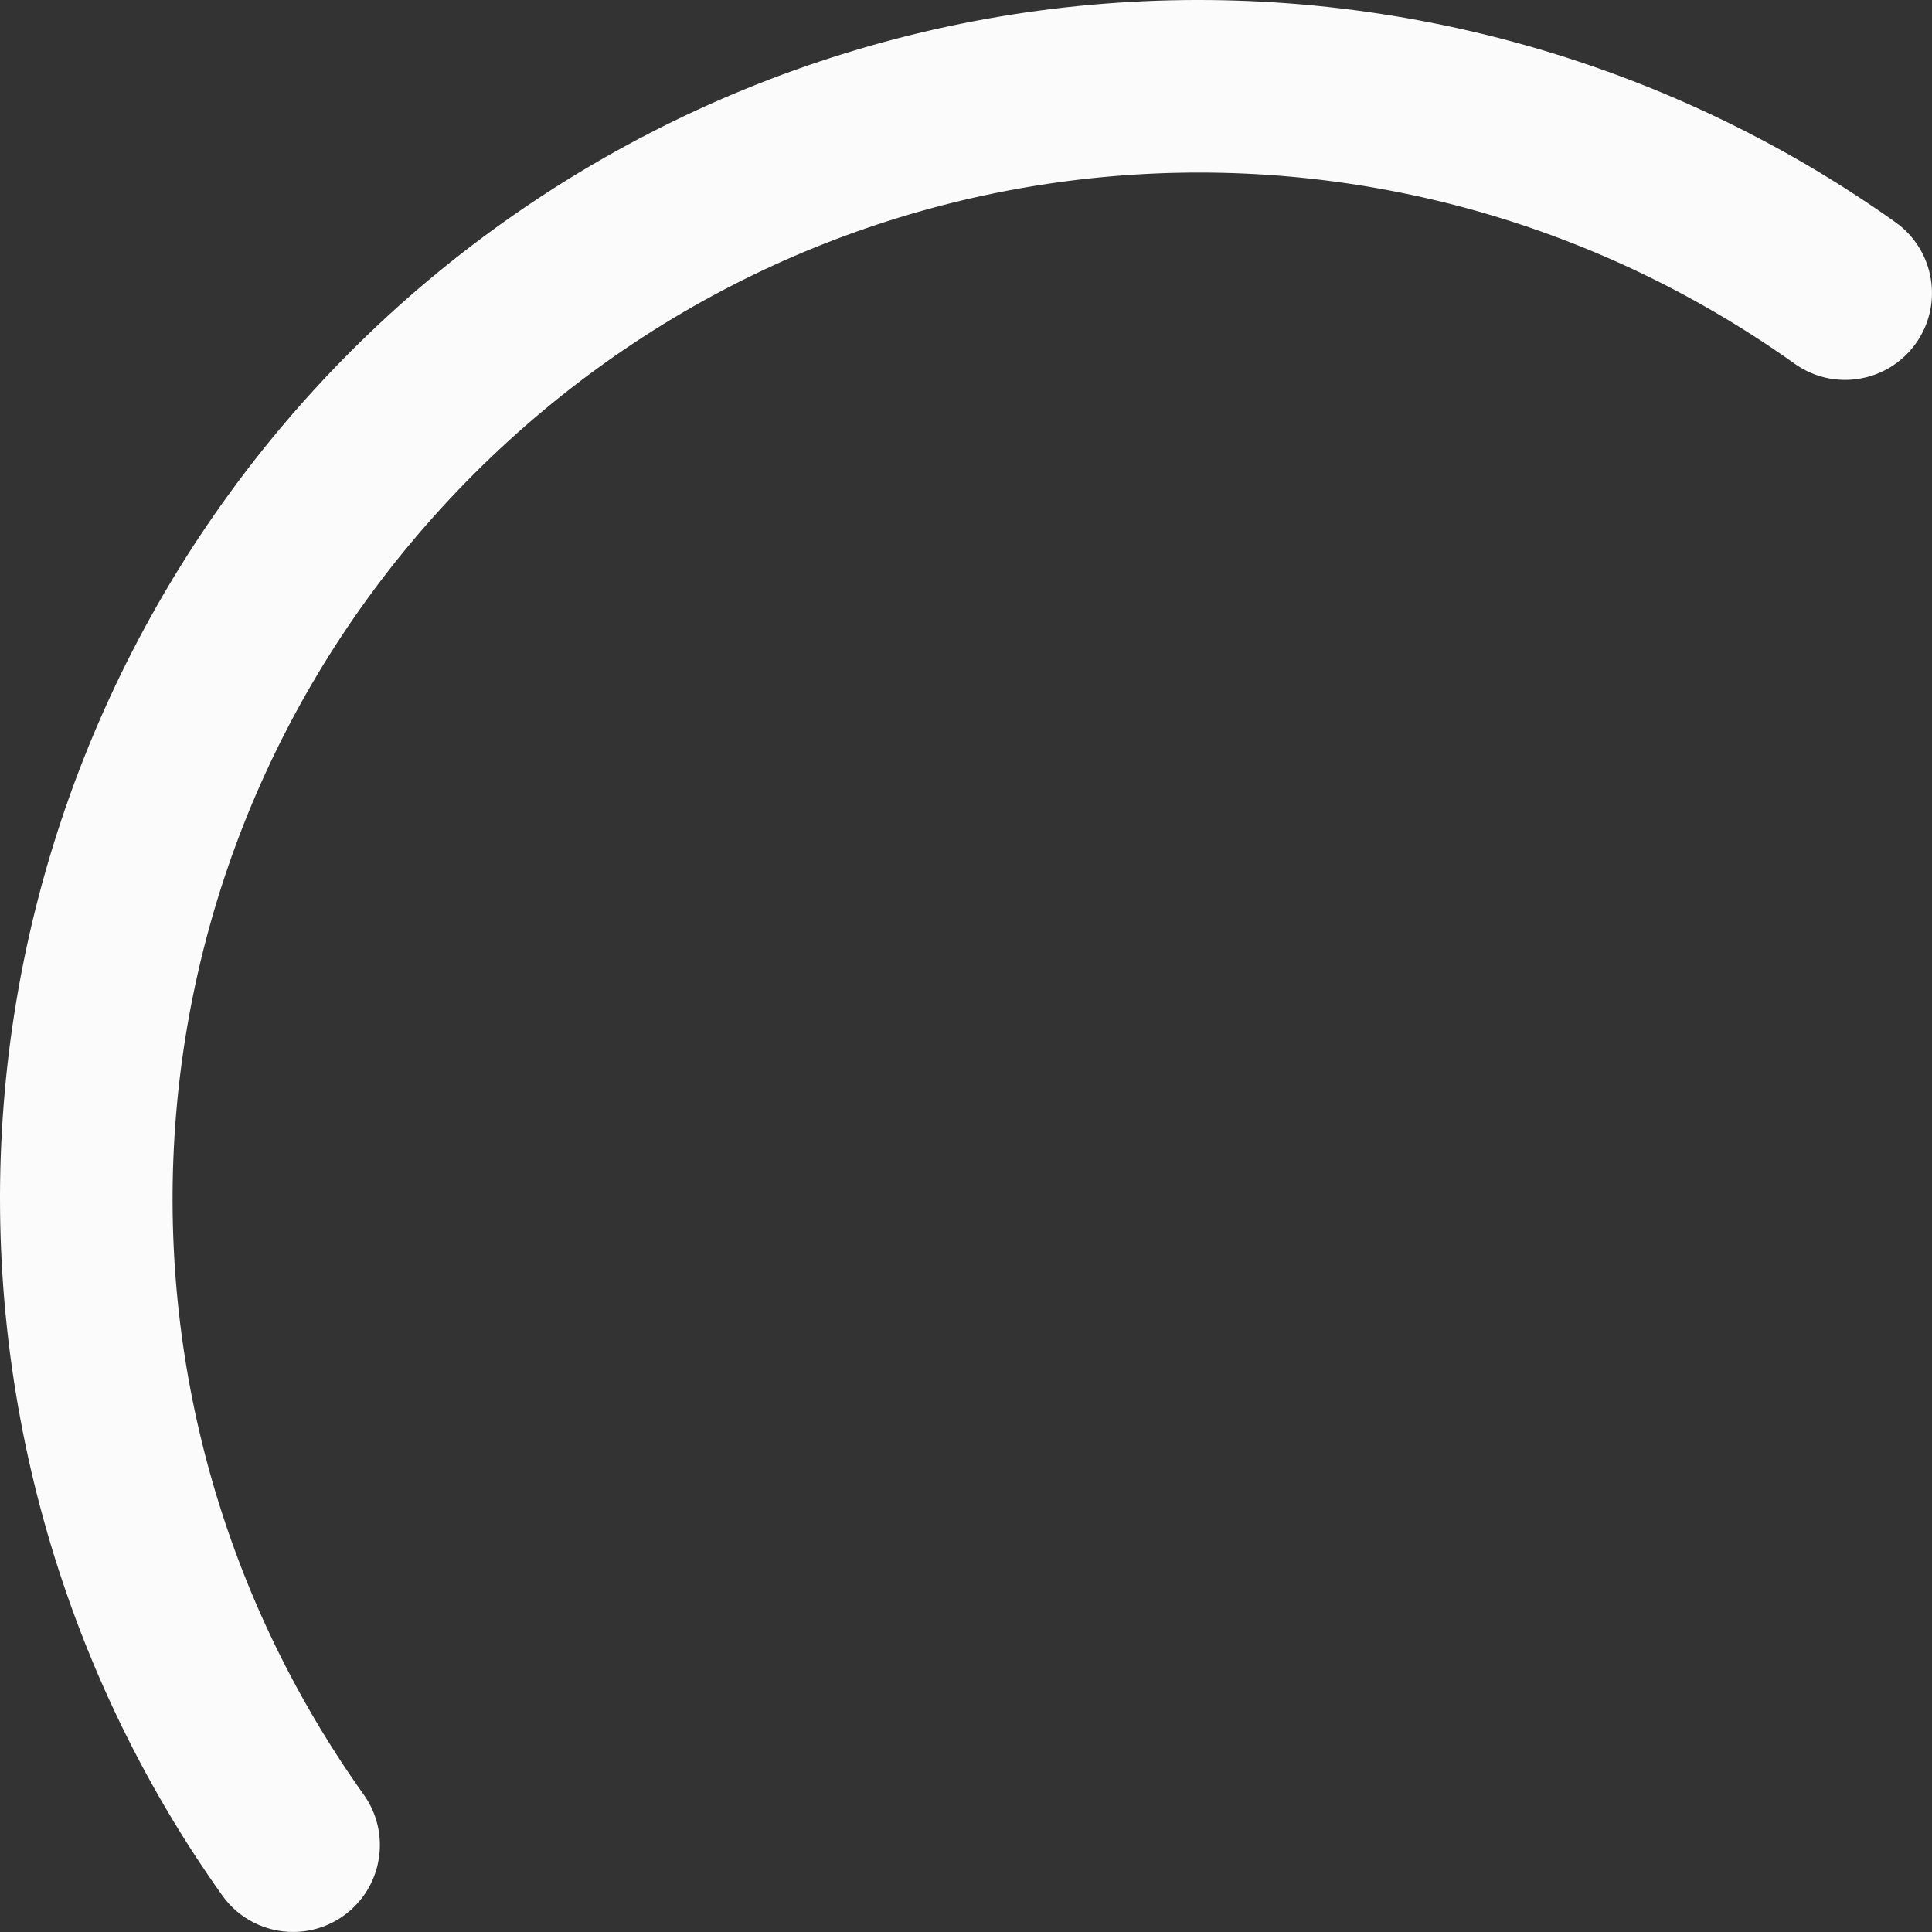 <?xml version="1.0" encoding="UTF-8"?> <svg xmlns="http://www.w3.org/2000/svg" width="46" height="46" viewBox="0 0 46 46" fill="none"><rect x="0" y="0" width="46" height="46" fill="#333333" stroke="none"/> <path d="M11.285 11.284C19.751 2.818 32.976 1.715 42.731 8.661C43.661 9.324 44.953 9.107 45.616 8.176C46.279 7.246 46.061 5.954 45.131 5.292C39.686 1.415 33.004 -0.434 26.316 0.086C19.545 0.612 13.168 3.55 8.359 8.359C3.551 13.168 0.612 19.545 0.086 26.316C-0.434 33.004 1.415 39.686 5.292 45.13C5.695 45.697 6.332 45.999 6.978 45.999C7.393 45.999 7.813 45.875 8.176 45.616C9.107 44.953 9.324 43.661 8.661 42.731C1.715 32.976 2.818 19.751 11.285 11.284Z" fill="#FBFBFB"></path> </svg> 